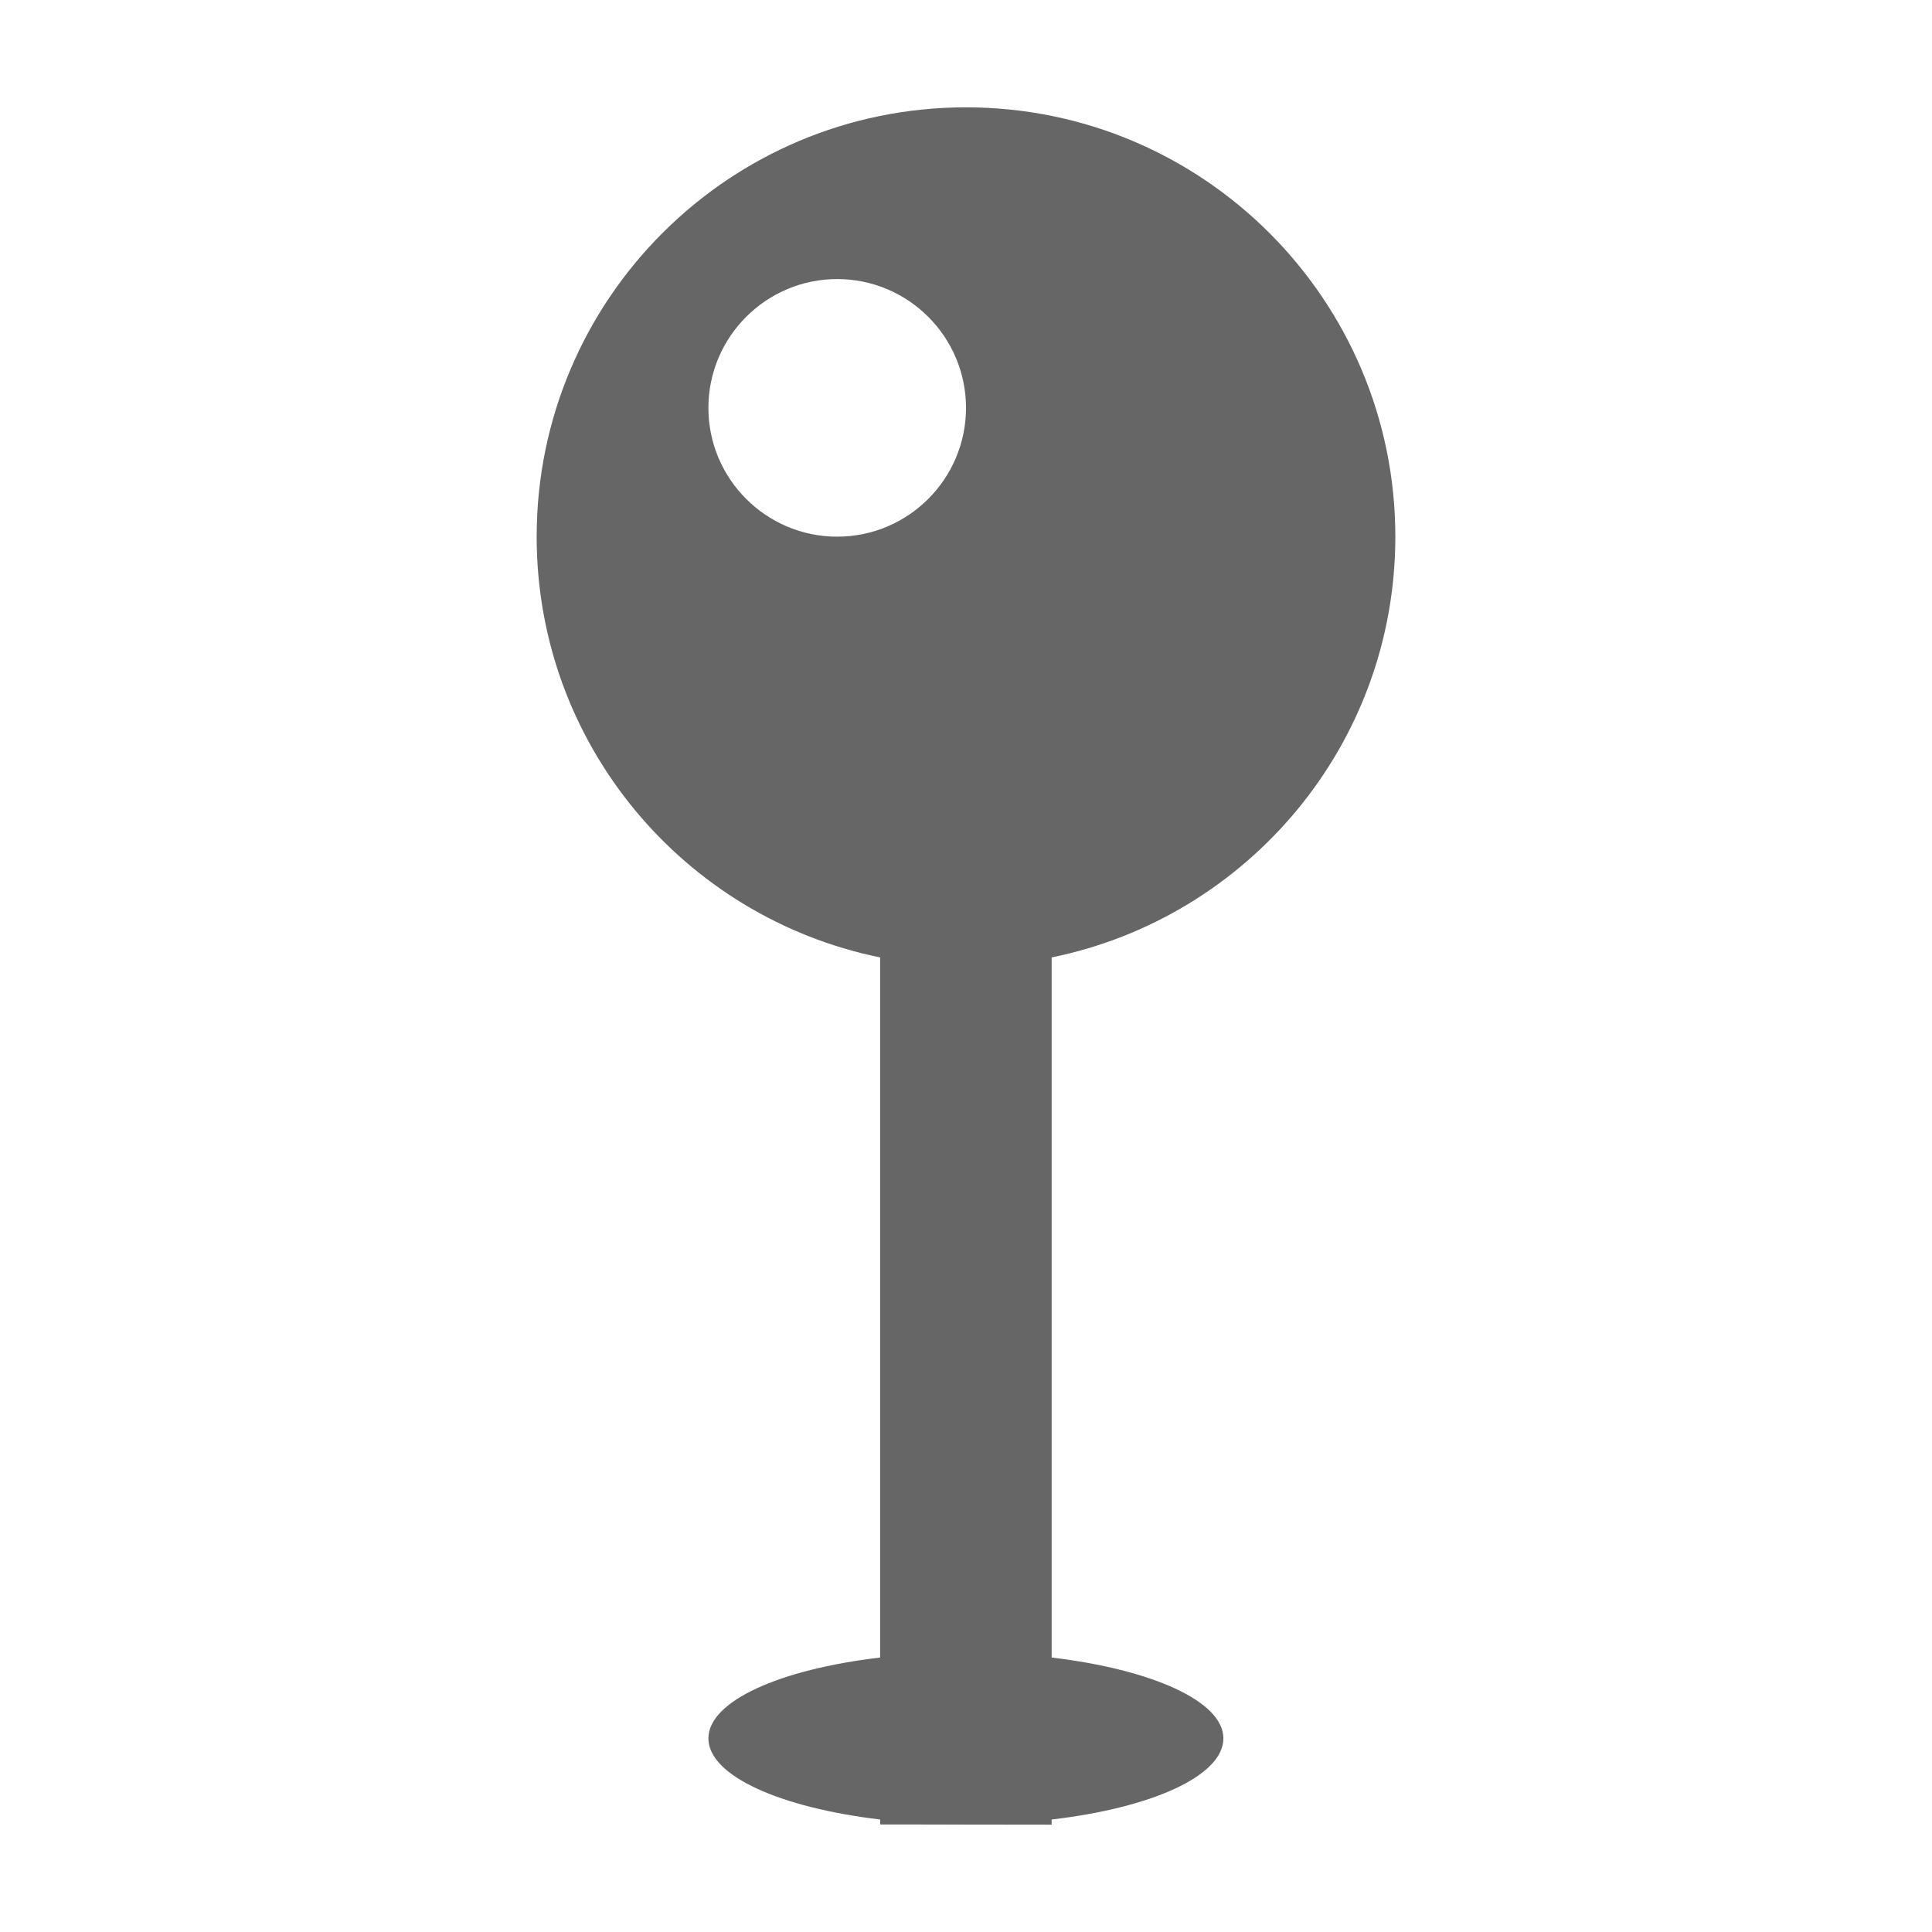 <?xml version="1.0" encoding="UTF-8"?>
<svg width="18px" height="18px" viewBox="0 0 18 18" version="1.1" xmlns="http://www.w3.org/2000/svg" xmlns:xlink="http://www.w3.org/1999/xlink">
    <title>joystick</title>
    <defs>
        <rect id="path-1" x="0" y="0" width="18" height="18"></rect>
    </defs>
    <g id="页面-1" stroke="none" stroke-width="1" fill="none" fill-rule="evenodd">
        <g id="MocPOGO-for-iOS" transform="translate(-1180, -3759)">
            <g id="编组-50" transform="translate(1173, 3538)">
                <g id="编组-43" transform="translate(7, 220)">
                    <g id="joystick" transform="translate(0, 1)">
                        <mask id="mask-2" fill="white">
                            <use xlink:href="#path-1"></use>
                        </mask>
                        <g id="蒙版"></g>
                        <g id="操纵杆" mask="url(#mask-2)" fill="#666666" fill-rule="nonzero">
                            <g transform="translate(5, 1)" id="形状">
                                <path d="M8,4 C8,1.793 6.209,0 4,0 C1.791,0 0,1.791 0,4 C0,5.936 1.373,7.548 3.2,7.92 L3.2,15.998 L4.798,16 L4.798,7.92 C6.625,7.548 8,5.936 8,4 Z M1.6,2.8 C1.6,2.139 2.138,1.6 2.8,1.6 C3.462,1.6 4,2.138 4,2.8 C4,3.462 3.462,4 2.8,4 C2.138,4 1.6,3.462 1.6,2.8 Z"></path>
                                <path d="M4.798,14.443 L4.798,15.952 C5.73,15.843 6.398,15.546 6.398,15.196 C6.398,14.85 5.732,14.554 4.798,14.443 Z M3.2,14.443 C2.268,14.552 1.6,14.848 1.6,15.196 C1.6,15.545 2.268,15.841 3.2,15.952 L3.2,14.443 Z M4,14.398 C3.72,14.398 3.45,14.412 3.2,14.443 L3.2,15.952 C3.45,15.98 3.718,15.996 3.998,15.996 C4.279,15.996 4.548,15.98 4.798,15.952 L4.798,14.443 C4.548,14.414 4.279,14.398 4,14.398 L4,14.398 Z"></path>
                            </g>
                        </g>
                    </g>
                </g>
            </g>
        </g>
    </g>
</svg>